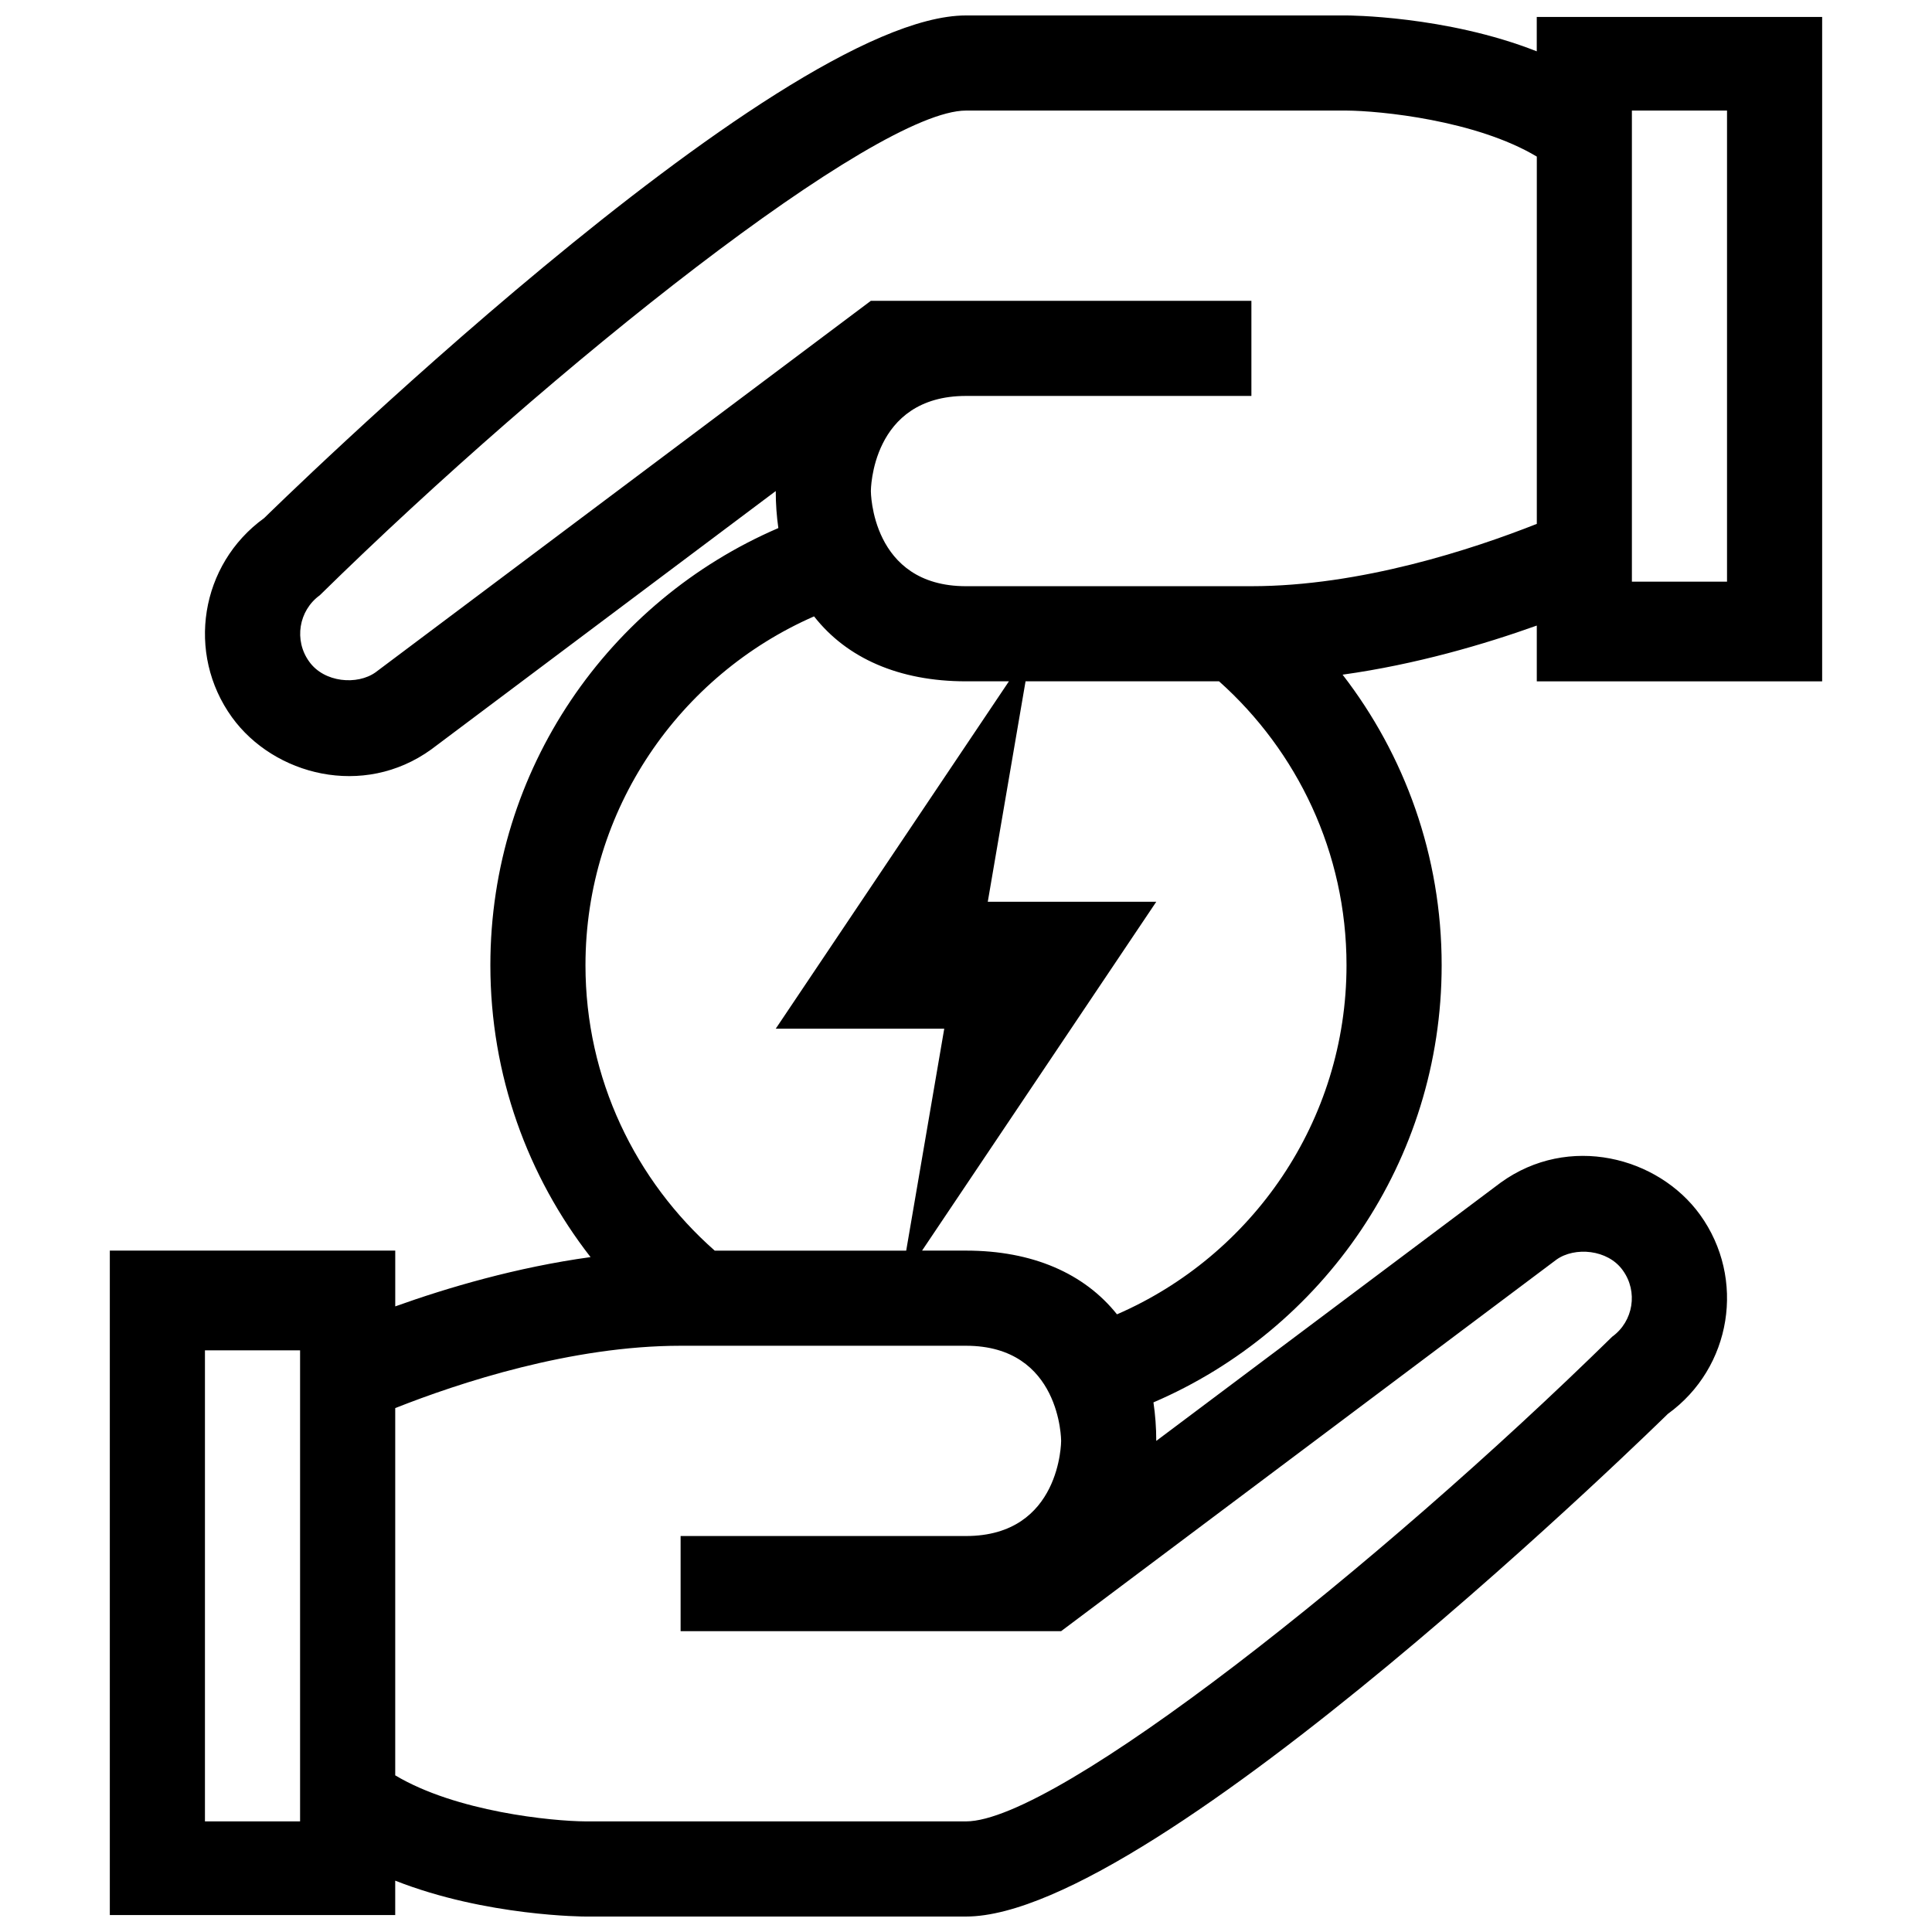 <?xml version="1.0" encoding="UTF-8"?>
<!-- Uploaded to: SVG Repo, www.svgrepo.com, Generator: SVG Repo Mixer Tools -->
<svg width="800px" height="800px" version="1.1" viewBox="144 144 512 512" xmlns="http://www.w3.org/2000/svg">
 <defs>
  <clipPath id="a">
   <path d="m173 148.09h454v503.81h-454z"/>
  </clipPath>
 </defs>
 <g clip-path="url(#a)">
  <path d="m626.89 324.56v-176.07h-75.633v9.113c-24.113-9.508-50.418-9.508-50.418-9.508h-100.84c-50.422 0-186 133.21-186 133.21-16.938 12.227-20.75 35.859-8.516 52.793 11.105 15.332 34.773 21.531 52.809 8.504l91.289-68.469c0 3.426 0.242 6.691 0.691 9.812-44.883 19.297-76.32 63.883-76.32 115.83 0 29.172 9.914 56.012 26.551 77.371-19.594 2.691-37.918 8.098-51.758 13.059v-14.785l-75.641 0.004v176.08h75.633v-9.113c24.113 9.512 50.422 9.512 50.422 9.512h100.84c50.422 0 186-133.21 186-133.21 16.938-12.227 20.75-35.855 8.52-52.793-11.109-15.332-34.773-21.531-52.809-8.504l-91.289 68.457c0-3.566-0.266-6.969-0.746-10.207 44.91-19.281 76.379-63.887 76.379-115.86 0-28.996-9.801-55.695-26.254-76.992 19.477-2.707 37.684-8.082 51.465-13.012v14.785l75.629-0.004zm-50.422-151.26h25.211v124.84h-25.211zm-352.94 453.39h-25.215v-124.84h25.211v124.84zm75.629-226.91c0-41.297 24.965-76.859 60.578-92.434 8.645 11.047 22.48 17.211 40.258 17.211h11.383l-61.797 92.059h44.656l-10.082 58.816h-50.742c-20.984-18.492-34.254-45.547-34.254-75.652zm257.32 78.031c4.828-3.445 13.598-2.75 17.578 2.836 4.09 5.637 2.812 13.527-2.805 17.59-61.969 60.844-147.27 128.45-171.25 128.45h-100.77c-8.938-0.051-34.324-2.539-50.492-12.203v-97.324c16.887-6.688 46.68-16.52 75.625-16.52h75.637c25.211 0 25.211 25.211 25.211 25.211s0 25.211-25.211 25.211h-75.633v25.211h100.84zm-55.637-78.031c0 41.387-25.086 77.012-60.828 92.531-8.66-10.852-22.406-16.887-40.008-16.887h-11.648l62.07-92.449h-44.656l10.012-58.422h51.277c20.703 18.484 33.781 45.352 33.781 75.227zm-25.211-100.43h-75.629c-25.211 0-25.211-25.211-25.211-25.211s0-25.211 25.211-25.211h75.633v-25.211h-100.84l-131.27 98.457c-4.828 3.445-13.594 2.754-17.578-2.832-4.09-5.637-2.805-13.527 2.805-17.59 61.969-60.844 147.27-128.45 171.26-128.45h100.77c8.934 0.051 34.32 2.535 50.492 12.195v97.336c-16.887 6.684-46.68 16.516-75.629 16.516z"/>
 </g>
</svg>